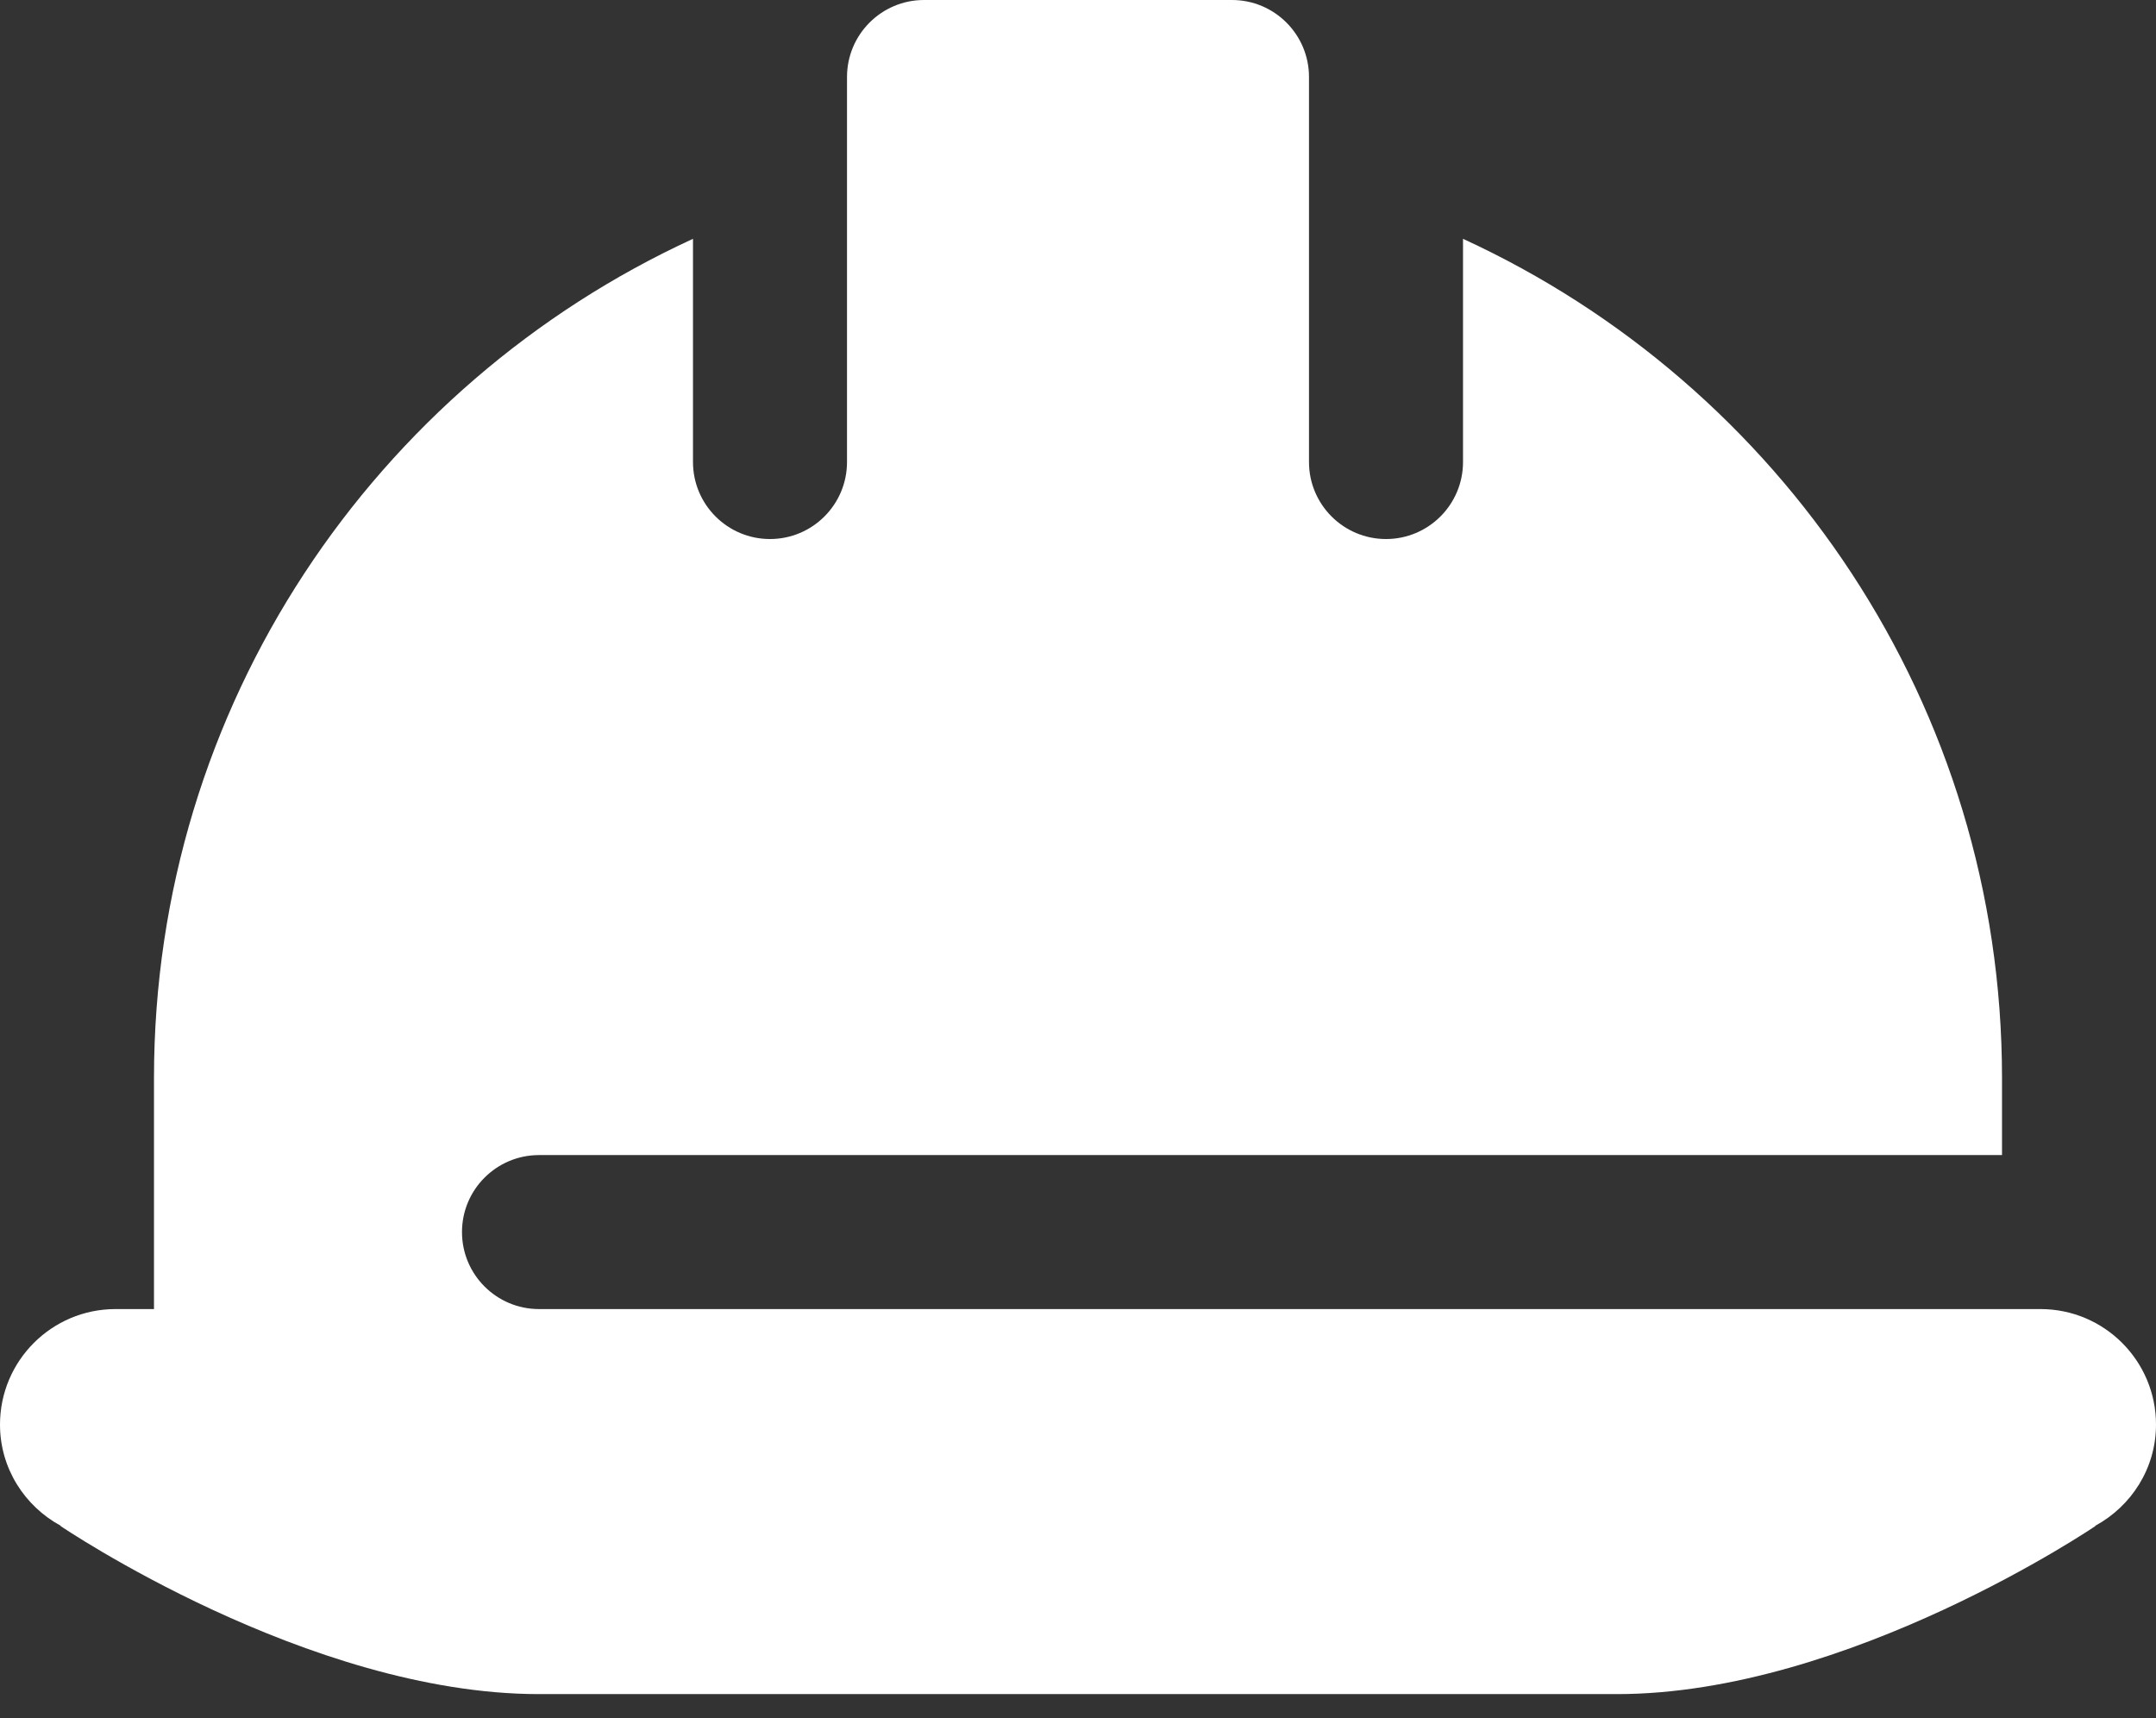 <svg width="64" height="51" viewBox="0 0 64 51" fill="none" xmlns="http://www.w3.org/2000/svg">
<rect x="0" y="0" width="64" height="51" fill="#333333" stroke="none"/>
<path d="M27.429 0C26.167 0 25.143 1.024 25.143 2.286V9.143V13.714C25.143 14.976 24.119 16 22.857 16C21.595 16 20.571 14.976 20.571 13.714V7.089C11.136 11.425 4.571 20.935 4.571 32V38.857H3.429C1.536 38.857 0 40.393 0 42.286C0 43.587 0.734 44.709 1.804 45.29L1.795 45.295C1.795 45.295 9.143 50.286 16 50.286H48C54.857 50.286 62.205 45.295 62.205 45.295L62.196 45.29C63.266 44.709 64 43.587 64 42.286C64 40.393 62.464 38.857 60.571 38.857H16C14.738 38.857 13.714 37.833 13.714 36.571C13.714 35.31 14.738 34.286 16 34.286H59.429V32C59.429 20.935 52.864 11.425 43.429 7.089V13.714C43.429 14.976 42.405 16 41.143 16C39.881 16 38.857 14.976 38.857 13.714V5.469V2.286C38.857 1.024 37.833 0 36.571 0H27.429Z" fill="white"/>
</svg>
